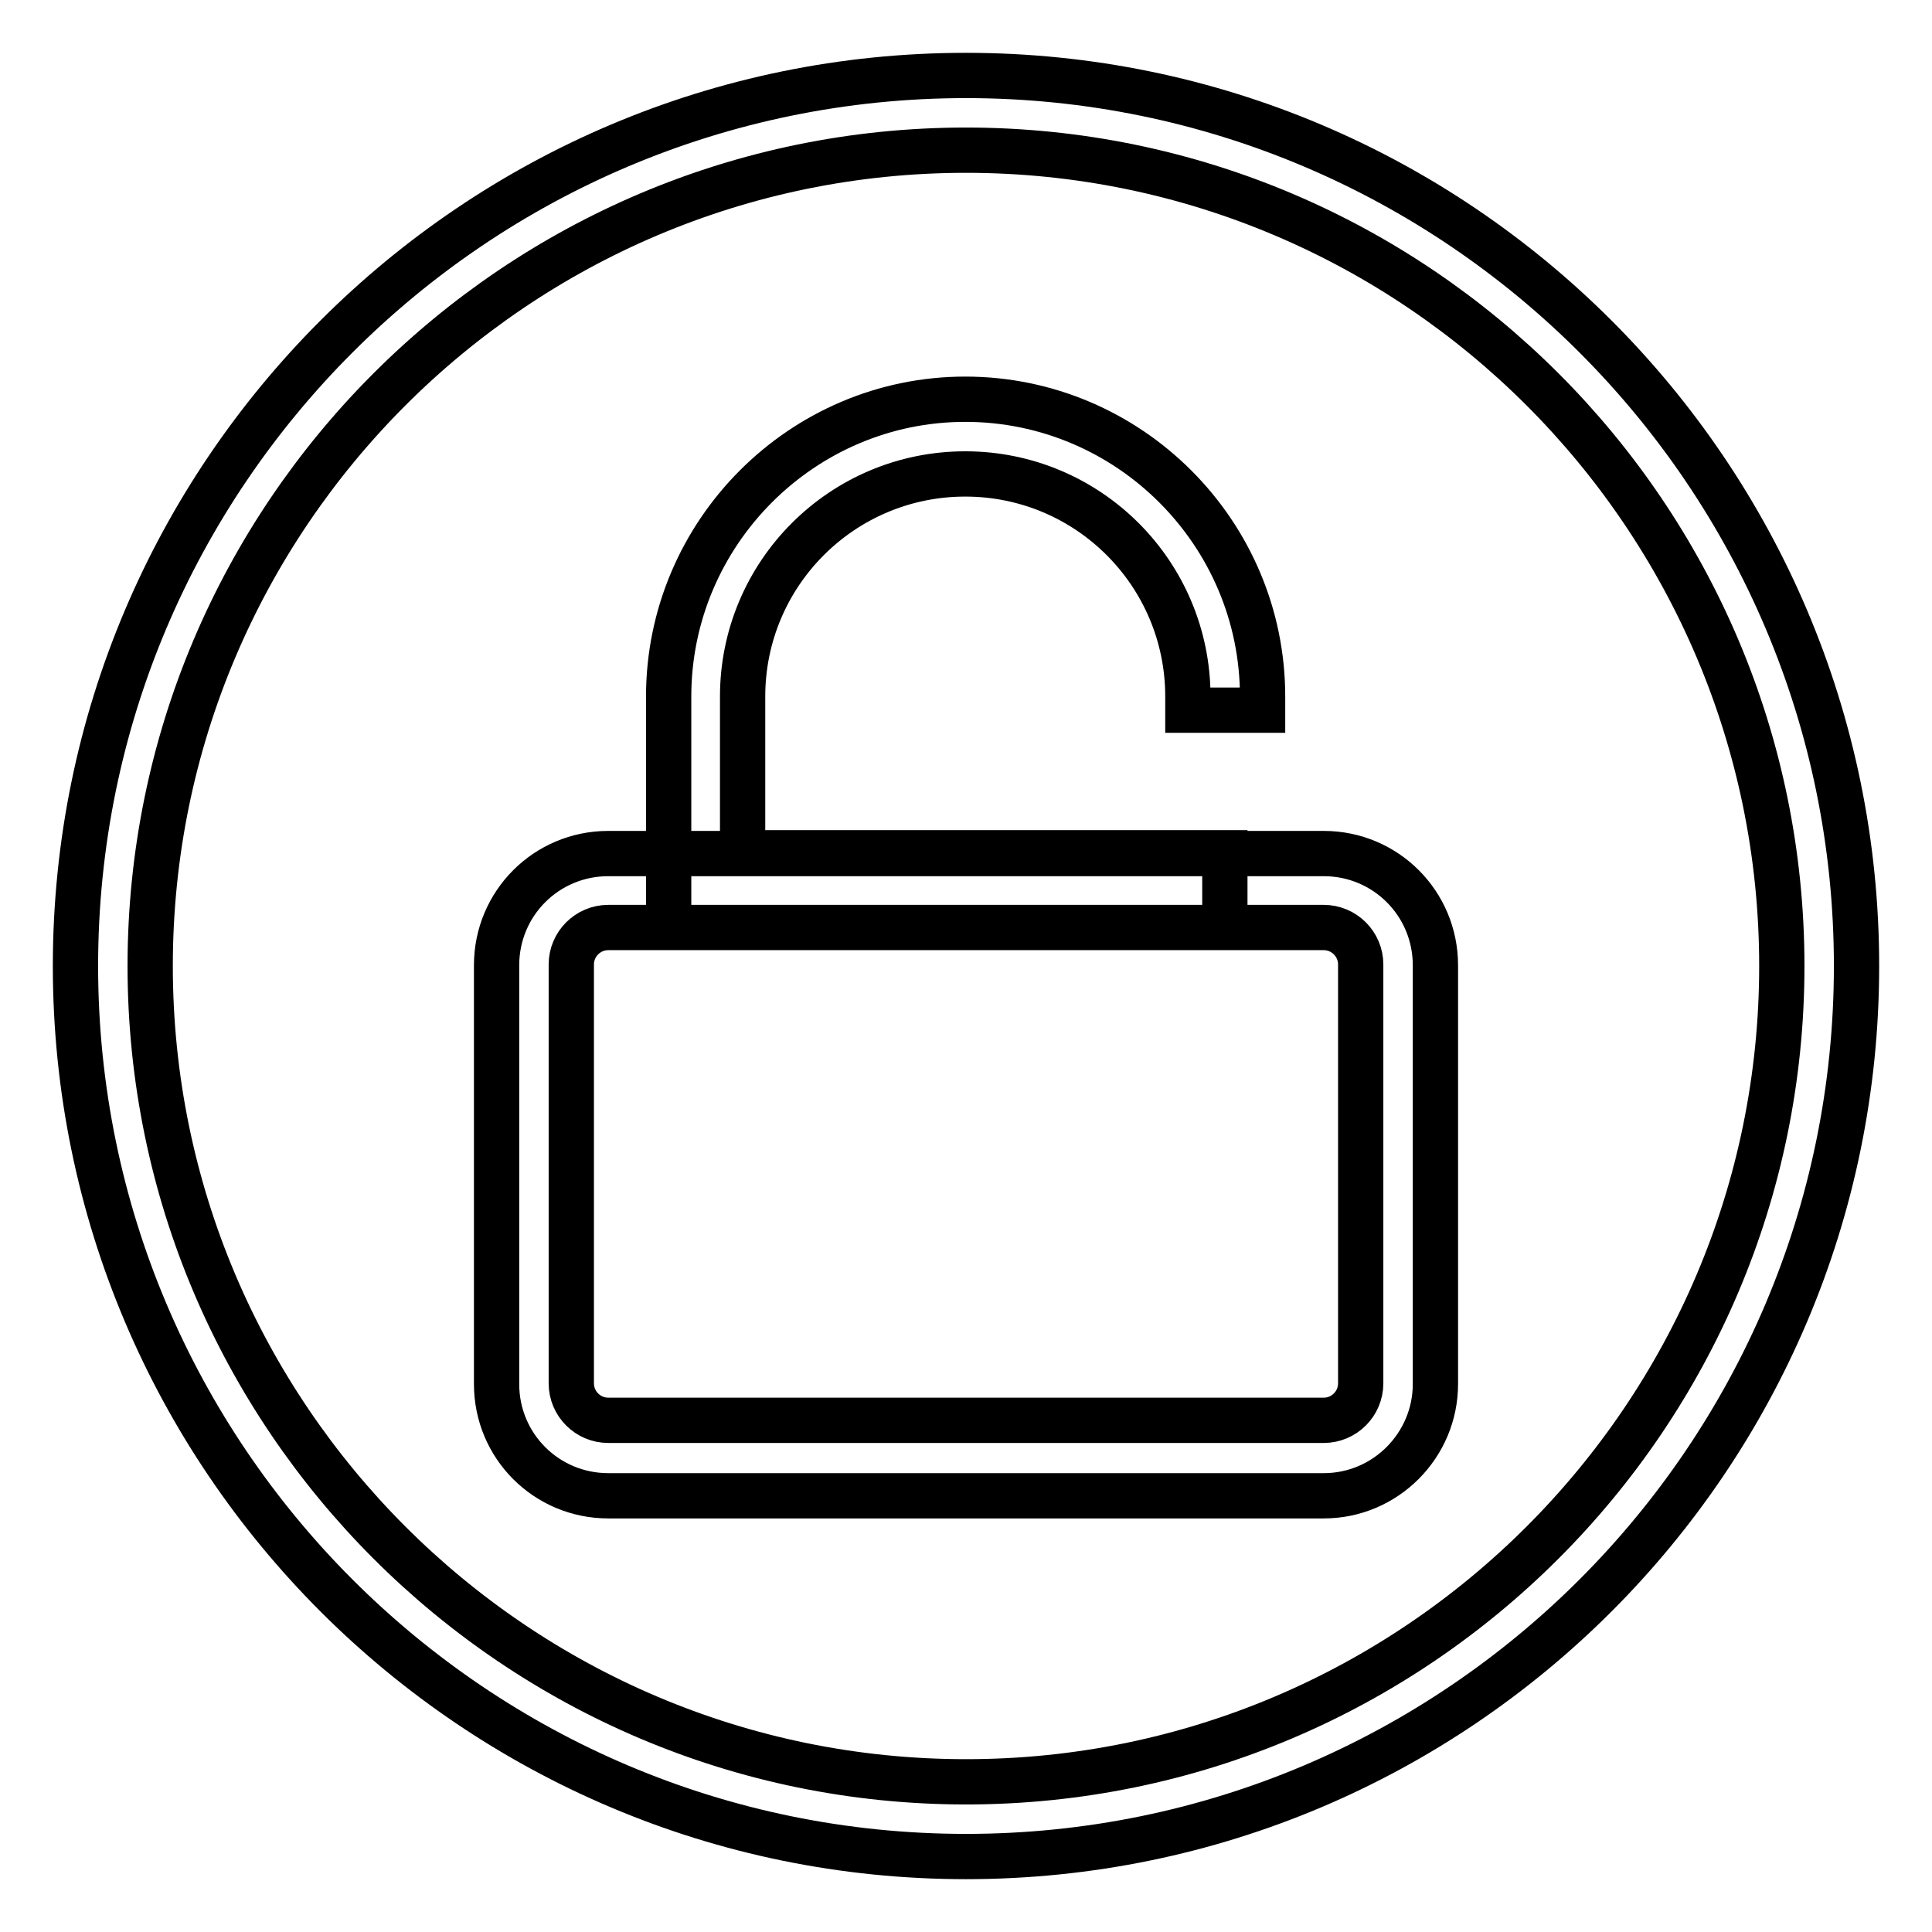 <?xml version="1.0" encoding="utf-8"?>
<!-- Svg Vector Icons : http://www.onlinewebfonts.com/icon -->
<!DOCTYPE svg PUBLIC "-//W3C//DTD SVG 1.1//EN" "http://www.w3.org/Graphics/SVG/1.1/DTD/svg11.dtd">
<svg version="1.1" xmlns="http://www.w3.org/2000/svg" xmlns:xlink="http://www.w3.org/1999/xlink" x="0px" y="0px" viewBox="0 0 256 256" enable-background="new 0 0 256 256" xml:space="preserve">
<g> <path stroke-width="6" fill-opacity="0" stroke="#000000"  d="M128,246c-65.1,0-118-52.9-118-118C10,62.9,62.9,10,128,10c65.1,0,118,52.9,118,118S193.1,246,128,246z  M128,19.9C68.4,19.9,19.9,68.4,19.9,128S68.4,236.1,128,236.1c59.6,0,108.1-48.5,108.1-108.1S187.6,19.9,128,19.9z M175.4,198.2 H80.6c-8.2,0-14.8-6.6-14.8-14.8v-55.5c0-8.2,6.6-14.8,14.8-14.8h94.8c8.2,0,14.8,6.6,14.8,14.8v55.5 C190.2,191.5,183.6,198.2,175.4,198.2z M80.6,122.9c-2.7,0-4.9,2.2-4.9,4.9v55.5c0,2.7,2.2,4.9,4.9,4.9h94.8c2.7,0,4.9-2.2,4.9-4.9 v-55.5c0-2.7-2.2-4.9-4.9-4.9H80.6z M162.4,122.9H88.6V92.3c0-21.7,17.7-39.4,39.3-39.4c21.7,0,39.4,17.7,39.4,39.4v1.8h-9.9v-1.8 c0-16.3-13.2-29.5-29.5-29.5c-16.3,0-29.5,13.2-29.5,29.5V113h63.9V122.9L162.4,122.9z"/></g>
</svg>